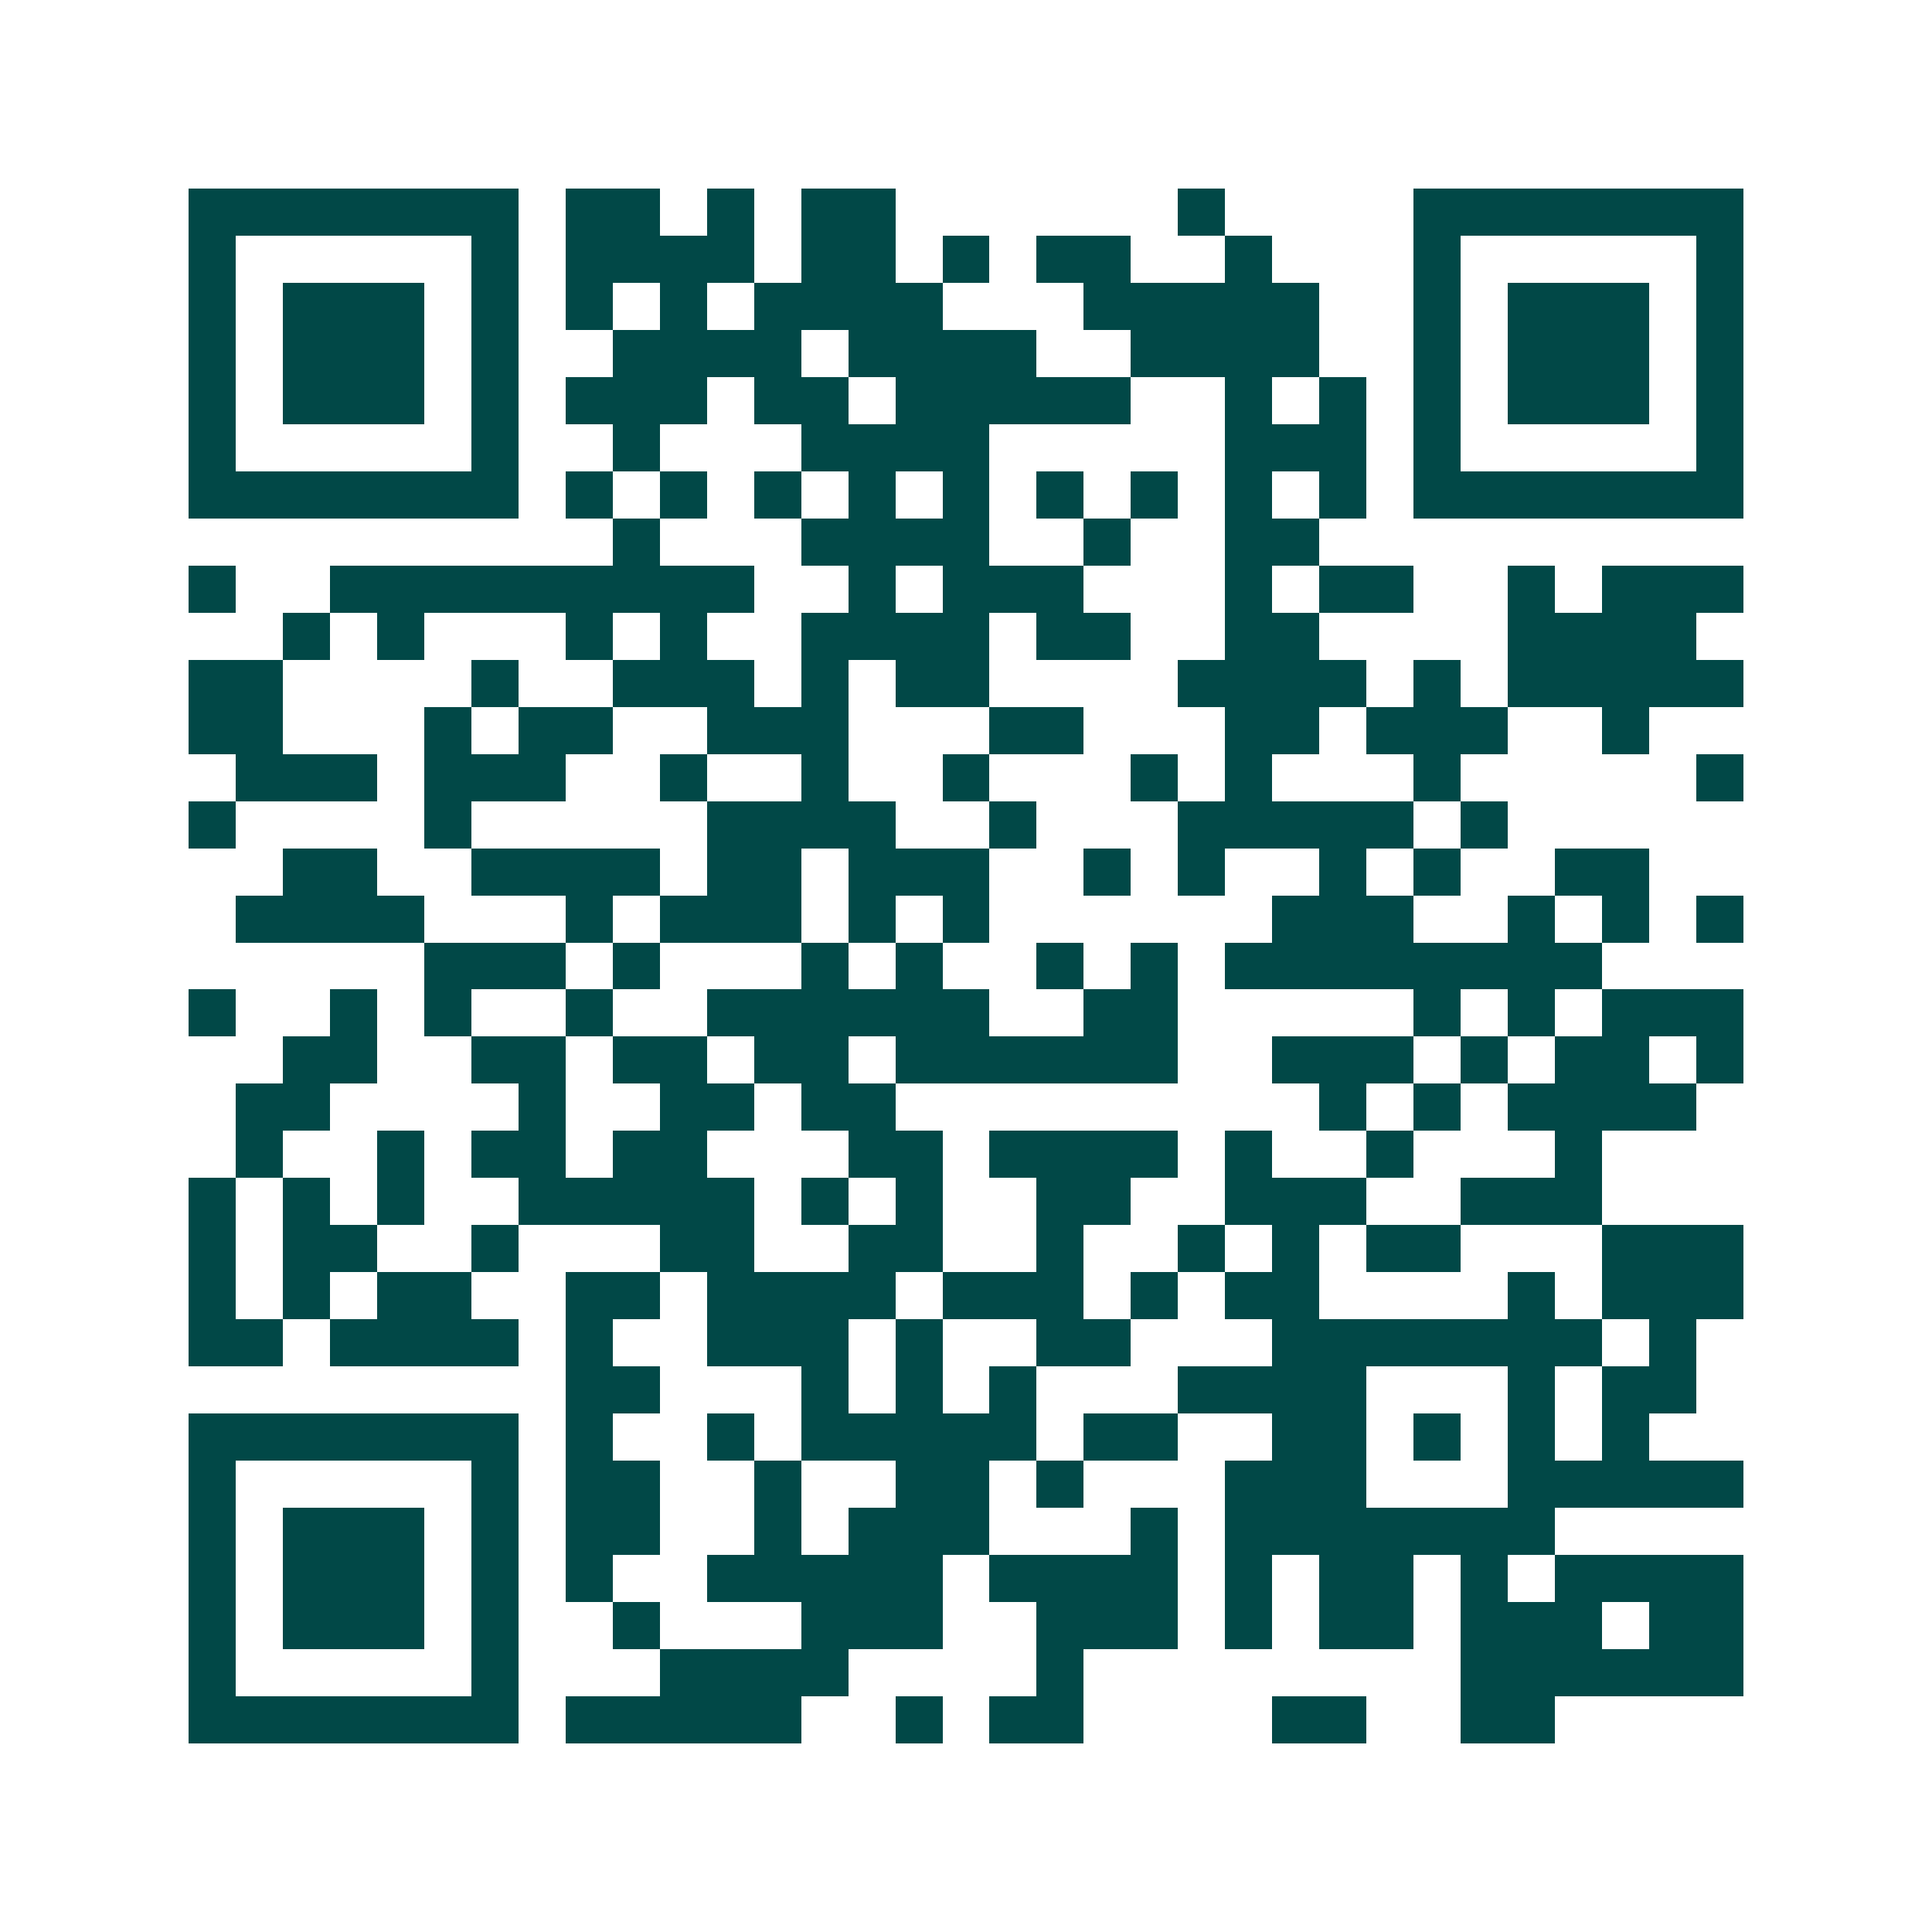 <svg xmlns="http://www.w3.org/2000/svg" width="200" height="200" viewBox="0 0 41 41" shape-rendering="crispEdges"><path fill="#ffffff" d="M0 0h41v41H0z"/><path stroke="#014847" d="M4 4.5h7m1 0h2m1 0h1m1 0h2m6 0h1m4 0h7M4 5.5h1m5 0h1m1 0h4m1 0h2m1 0h1m1 0h2m2 0h1m3 0h1m5 0h1M4 6.5h1m1 0h3m1 0h1m1 0h1m1 0h1m1 0h4m3 0h5m2 0h1m1 0h3m1 0h1M4 7.5h1m1 0h3m1 0h1m2 0h4m1 0h4m2 0h4m2 0h1m1 0h3m1 0h1M4 8.5h1m1 0h3m1 0h1m1 0h3m1 0h2m1 0h5m2 0h1m1 0h1m1 0h1m1 0h3m1 0h1M4 9.5h1m5 0h1m2 0h1m3 0h4m5 0h3m1 0h1m5 0h1M4 10.5h7m1 0h1m1 0h1m1 0h1m1 0h1m1 0h1m1 0h1m1 0h1m1 0h1m1 0h1m1 0h7M13 11.5h1m3 0h4m2 0h1m2 0h2M4 12.5h1m2 0h9m2 0h1m1 0h3m3 0h1m1 0h2m2 0h1m1 0h3M6 13.5h1m1 0h1m3 0h1m1 0h1m2 0h4m1 0h2m2 0h2m4 0h4M4 14.5h2m4 0h1m2 0h3m1 0h1m1 0h2m4 0h4m1 0h1m1 0h5M4 15.5h2m3 0h1m1 0h2m2 0h3m3 0h2m3 0h2m1 0h3m2 0h1M5 16.5h3m1 0h3m2 0h1m2 0h1m2 0h1m3 0h1m1 0h1m3 0h1m5 0h1M4 17.5h1m4 0h1m5 0h4m2 0h1m3 0h5m1 0h1M6 18.5h2m2 0h4m1 0h2m1 0h3m2 0h1m1 0h1m2 0h1m1 0h1m2 0h2M5 19.5h4m3 0h1m1 0h3m1 0h1m1 0h1m6 0h3m2 0h1m1 0h1m1 0h1M9 20.5h3m1 0h1m3 0h1m1 0h1m2 0h1m1 0h1m1 0h8M4 21.5h1m2 0h1m1 0h1m2 0h1m2 0h6m2 0h2m5 0h1m1 0h1m1 0h3M6 22.5h2m2 0h2m1 0h2m1 0h2m1 0h6m2 0h3m1 0h1m1 0h2m1 0h1M5 23.5h2m4 0h1m2 0h2m1 0h2m9 0h1m1 0h1m1 0h4M5 24.5h1m2 0h1m1 0h2m1 0h2m3 0h2m1 0h4m1 0h1m2 0h1m3 0h1M4 25.5h1m1 0h1m1 0h1m2 0h5m1 0h1m1 0h1m2 0h2m2 0h3m2 0h3M4 26.5h1m1 0h2m2 0h1m3 0h2m2 0h2m2 0h1m2 0h1m1 0h1m1 0h2m3 0h3M4 27.5h1m1 0h1m1 0h2m2 0h2m1 0h4m1 0h3m1 0h1m1 0h2m4 0h1m1 0h3M4 28.5h2m1 0h4m1 0h1m2 0h3m1 0h1m2 0h2m3 0h7m1 0h1M12 29.5h2m3 0h1m1 0h1m1 0h1m3 0h4m3 0h1m1 0h2M4 30.5h7m1 0h1m2 0h1m1 0h5m1 0h2m2 0h2m1 0h1m1 0h1m1 0h1M4 31.5h1m5 0h1m1 0h2m2 0h1m2 0h2m1 0h1m3 0h3m3 0h5M4 32.5h1m1 0h3m1 0h1m1 0h2m2 0h1m1 0h3m3 0h1m1 0h7M4 33.5h1m1 0h3m1 0h1m1 0h1m2 0h5m1 0h4m1 0h1m1 0h2m1 0h1m1 0h4M4 34.5h1m1 0h3m1 0h1m2 0h1m3 0h3m2 0h3m1 0h1m1 0h2m1 0h3m1 0h2M4 35.5h1m5 0h1m3 0h4m4 0h1m8 0h6M4 36.5h7m1 0h5m2 0h1m1 0h2m4 0h2m2 0h2"/></svg>

